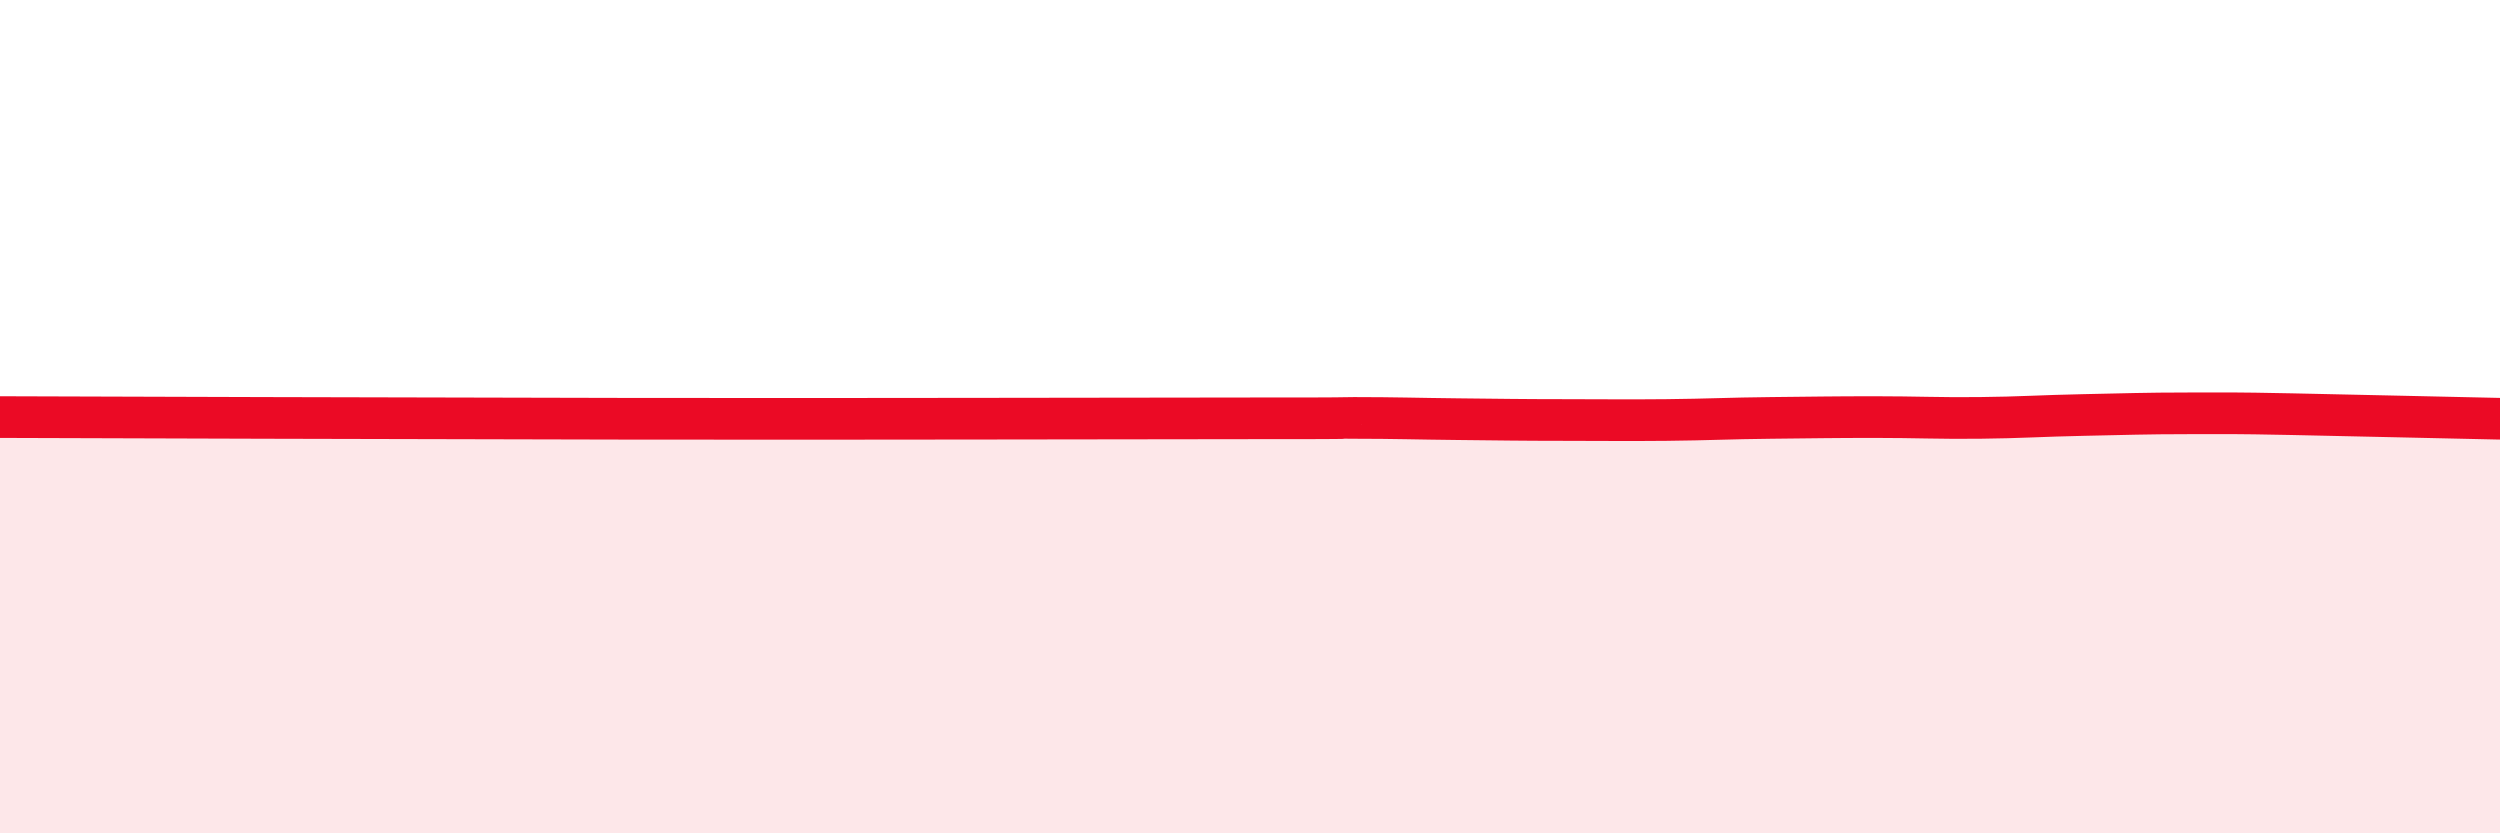 
    <svg width="60" height="20" viewBox="0 0 60 20" xmlns="http://www.w3.org/2000/svg">
      <path
        d="M 0,10.01 C 3,10.02 9,10.04 15,10.05 C 21,10.06 26.5,10.04 30,10.04 C 33.5,10.04 31.5,10.03 32.5,10.03 C 33.5,10.03 34,10.05 35,10.06 C 36,10.07 36.5,10.08 37.5,10.08 C 38.5,10.08 39,10.09 40,10.08 C 41,10.07 41.5,10.04 42.5,10.03 C 43.5,10.02 44,10.01 45,10.01 C 46,10.01 46.5,10.04 47.5,10.03 C 48.5,10.02 49,9.98 50,9.96 C 51,9.94 51.5,9.92 52.5,9.92 C 53.5,9.92 53.5,9.91 55,9.94 C 56.5,9.97 59,10.03 60,10.05L60 20L0 20Z"
        fill="#EB0A25"
        opacity="0.1"
        stroke-linecap="round"
        stroke-linejoin="round"
      />
      <path
        d="M 0,10.01 C 3,10.02 9,10.04 15,10.05 C 21,10.06 26.5,10.04 30,10.04 C 33.5,10.04 31.5,10.03 32.5,10.03 C 33.5,10.03 34,10.05 35,10.06 C 36,10.07 36.5,10.08 37.5,10.08 C 38.5,10.08 39,10.09 40,10.08 C 41,10.07 41.5,10.04 42.5,10.03 C 43.5,10.02 44,10.01 45,10.01 C 46,10.01 46.5,10.04 47.5,10.03 C 48.5,10.02 49,9.98 50,9.96 C 51,9.94 51.5,9.92 52.5,9.92 C 53.5,9.92 53.5,9.91 55,9.94 C 56.5,9.97 59,10.03 60,10.05"
        stroke="#EB0A25"
        stroke-width="1"
        fill="none"
        stroke-linecap="round"
        stroke-linejoin="round"
      />
    </svg>
  